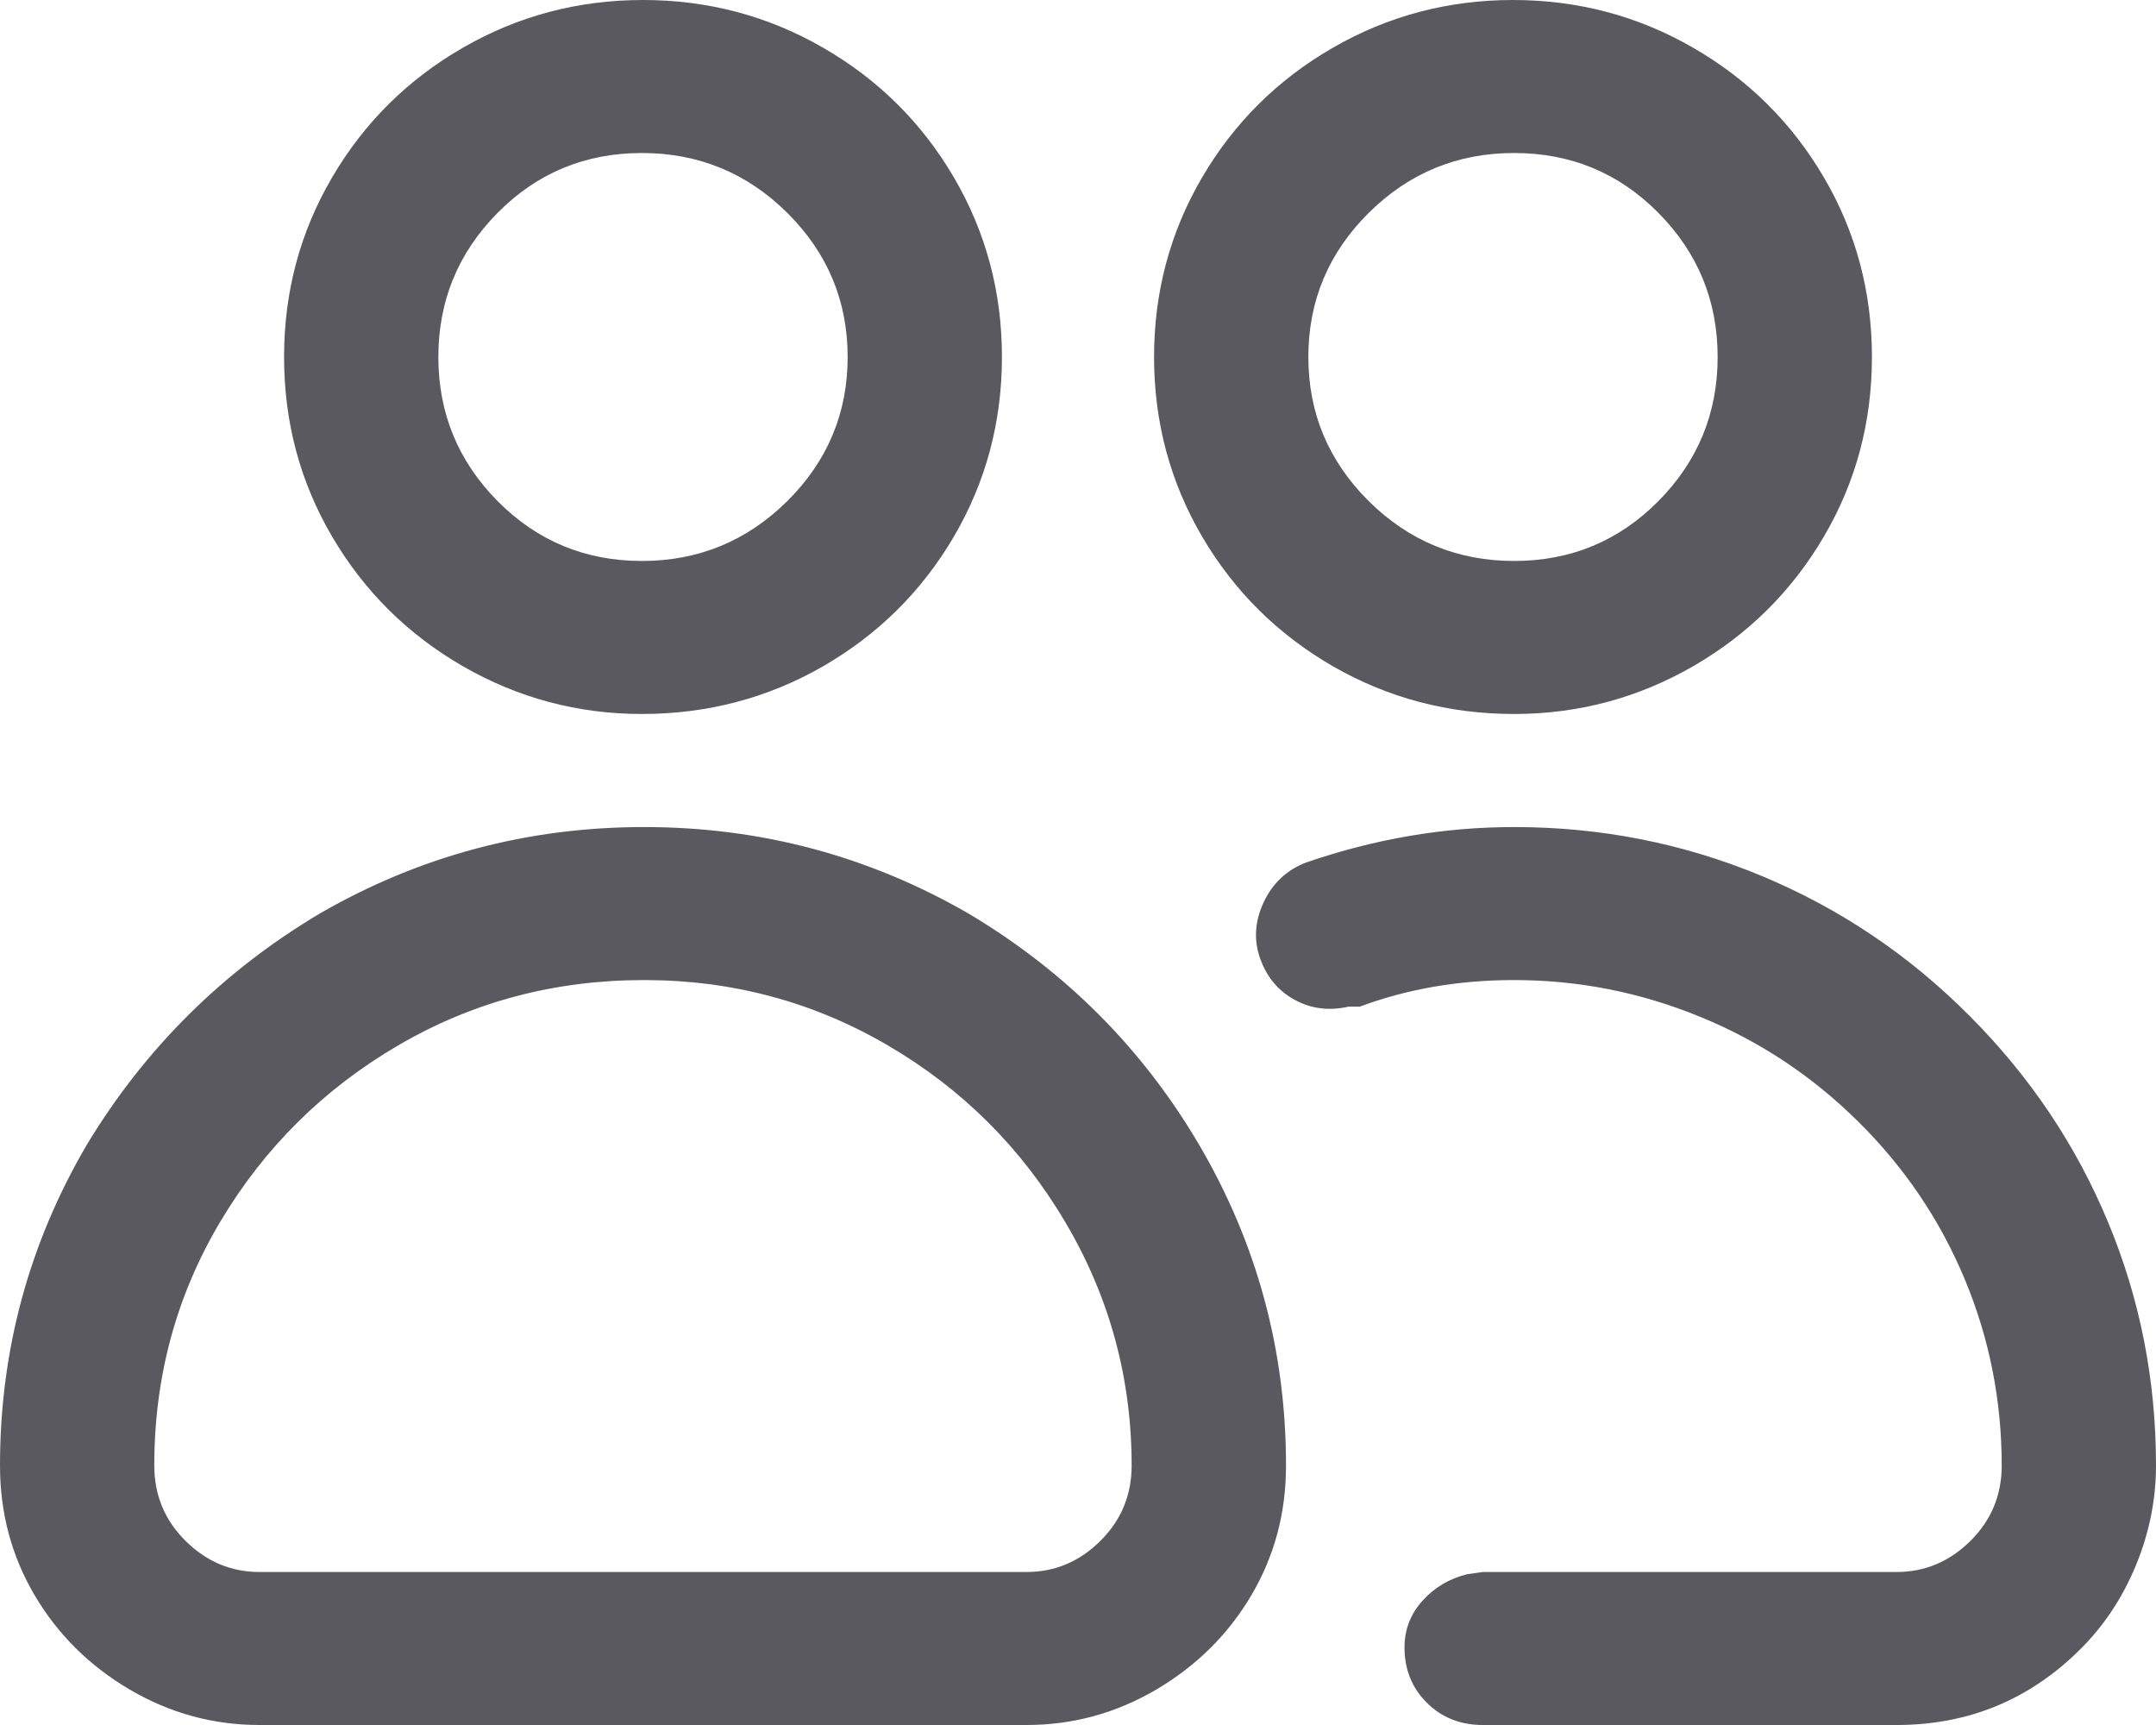 <svg width="25" height="20" viewBox="0 0 25 20" fill="none" xmlns="http://www.w3.org/2000/svg">
<path d="M17.557 8.278C18.3 8.278 18.992 8.093 19.632 7.725C20.271 7.356 20.777 6.855 21.149 6.221C21.521 5.587 21.706 4.893 21.706 4.139C21.706 3.385 21.521 2.691 21.149 2.057C20.777 1.422 20.271 0.921 19.632 0.553C18.992 0.184 18.296 0 17.544 0C16.792 0 16.096 0.184 15.456 0.553C14.817 0.921 14.311 1.422 13.939 2.057C13.568 2.691 13.382 3.385 13.382 4.139C13.382 4.893 13.568 5.587 13.939 6.221C14.311 6.855 14.817 7.356 15.456 7.725C16.096 8.093 16.796 8.278 17.557 8.278ZM19.917 4.139C19.917 4.79 19.688 5.347 19.23 5.81C18.772 6.272 18.214 6.504 17.557 6.504C16.9 6.504 16.338 6.272 15.871 5.81C15.405 5.347 15.171 4.79 15.171 4.139C15.171 3.488 15.405 2.931 15.871 2.468C16.338 2.005 16.9 1.774 17.557 1.774C18.214 1.774 18.772 2.005 19.23 2.468C19.688 2.931 19.917 3.488 19.917 4.139ZM17.557 9.589C16.744 9.589 15.941 9.726 15.145 10C14.921 10.086 14.756 10.24 14.652 10.463C14.549 10.685 14.536 10.904 14.614 11.118C14.691 11.332 14.825 11.491 15.016 11.594C15.206 11.697 15.413 11.722 15.638 11.671H15.768C16.321 11.465 16.917 11.363 17.557 11.363C18.3 11.363 19.018 11.504 19.709 11.787C20.401 12.069 21.015 12.476 21.551 13.008C22.087 13.539 22.497 14.147 22.783 14.833C23.068 15.518 23.211 16.238 23.211 16.992C23.211 17.335 23.09 17.626 22.848 17.866C22.605 18.106 22.32 18.226 21.992 18.226H17.194L17.012 18.252C16.805 18.303 16.632 18.406 16.494 18.56C16.355 18.715 16.286 18.895 16.286 19.1C16.286 19.357 16.373 19.572 16.546 19.743C16.718 19.914 16.935 20 17.194 20H21.992C22.822 20 23.53 19.709 24.118 19.126C24.395 18.852 24.611 18.526 24.767 18.149C24.922 17.772 25 17.387 25 16.992C25 15.998 24.814 15.056 24.442 14.165C24.071 13.273 23.535 12.476 22.834 11.774C22.134 11.071 21.33 10.531 20.423 10.154C19.515 9.777 18.56 9.589 17.557 9.589ZM7.443 8.278C8.204 8.278 8.904 8.093 9.544 7.725C10.183 7.356 10.689 6.855 11.061 6.221C11.432 5.587 11.618 4.893 11.618 4.139C11.618 3.385 11.432 2.691 11.061 2.057C10.689 1.422 10.183 0.921 9.544 0.553C8.904 0.184 8.208 0 7.456 0C6.704 0 6.008 0.184 5.368 0.553C4.729 0.921 4.223 1.422 3.851 2.057C3.479 2.691 3.294 3.385 3.294 4.139C3.294 4.893 3.479 5.587 3.851 6.221C4.223 6.855 4.729 7.356 5.368 7.725C6.008 8.093 6.7 8.278 7.443 8.278ZM7.443 1.774C8.1 1.774 8.662 2.005 9.129 2.468C9.595 2.931 9.829 3.488 9.829 4.139C9.829 4.79 9.595 5.347 9.129 5.81C8.662 6.272 8.1 6.504 7.443 6.504C6.786 6.504 6.228 6.272 5.77 5.81C5.312 5.347 5.083 4.79 5.083 4.139C5.083 3.488 5.312 2.931 5.77 2.468C6.228 2.005 6.786 1.774 7.443 1.774ZM3.008 20H11.903C12.44 20 12.941 19.863 13.408 19.589C13.874 19.314 14.242 18.95 14.51 18.496C14.778 18.042 14.912 17.541 14.912 16.992C14.912 15.655 14.575 14.413 13.9 13.265C13.243 12.151 12.353 11.26 11.229 10.591C10.071 9.923 8.817 9.589 7.469 9.589C6.12 9.589 4.867 9.923 3.709 10.591C2.585 11.26 1.686 12.151 1.011 13.265C0.337 14.413 0 15.655 0 16.992C0 17.541 0.134 18.042 0.402 18.496C0.67 18.95 1.037 19.314 1.504 19.589C1.971 19.863 2.472 20 3.008 20ZM7.469 11.363C8.489 11.363 9.431 11.615 10.296 12.121C11.16 12.626 11.847 13.312 12.357 14.177C12.867 15.043 13.122 15.981 13.122 16.992C13.122 17.335 13.001 17.626 12.759 17.866C12.517 18.106 12.232 18.226 11.903 18.226H3.008C2.68 18.226 2.395 18.106 2.152 17.866C1.91 17.626 1.789 17.335 1.789 16.992C1.789 15.964 2.044 15.021 2.554 14.165C3.064 13.308 3.752 12.626 4.616 12.121C5.481 11.615 6.432 11.363 7.469 11.363Z" fill="#59595F"/>
</svg>
